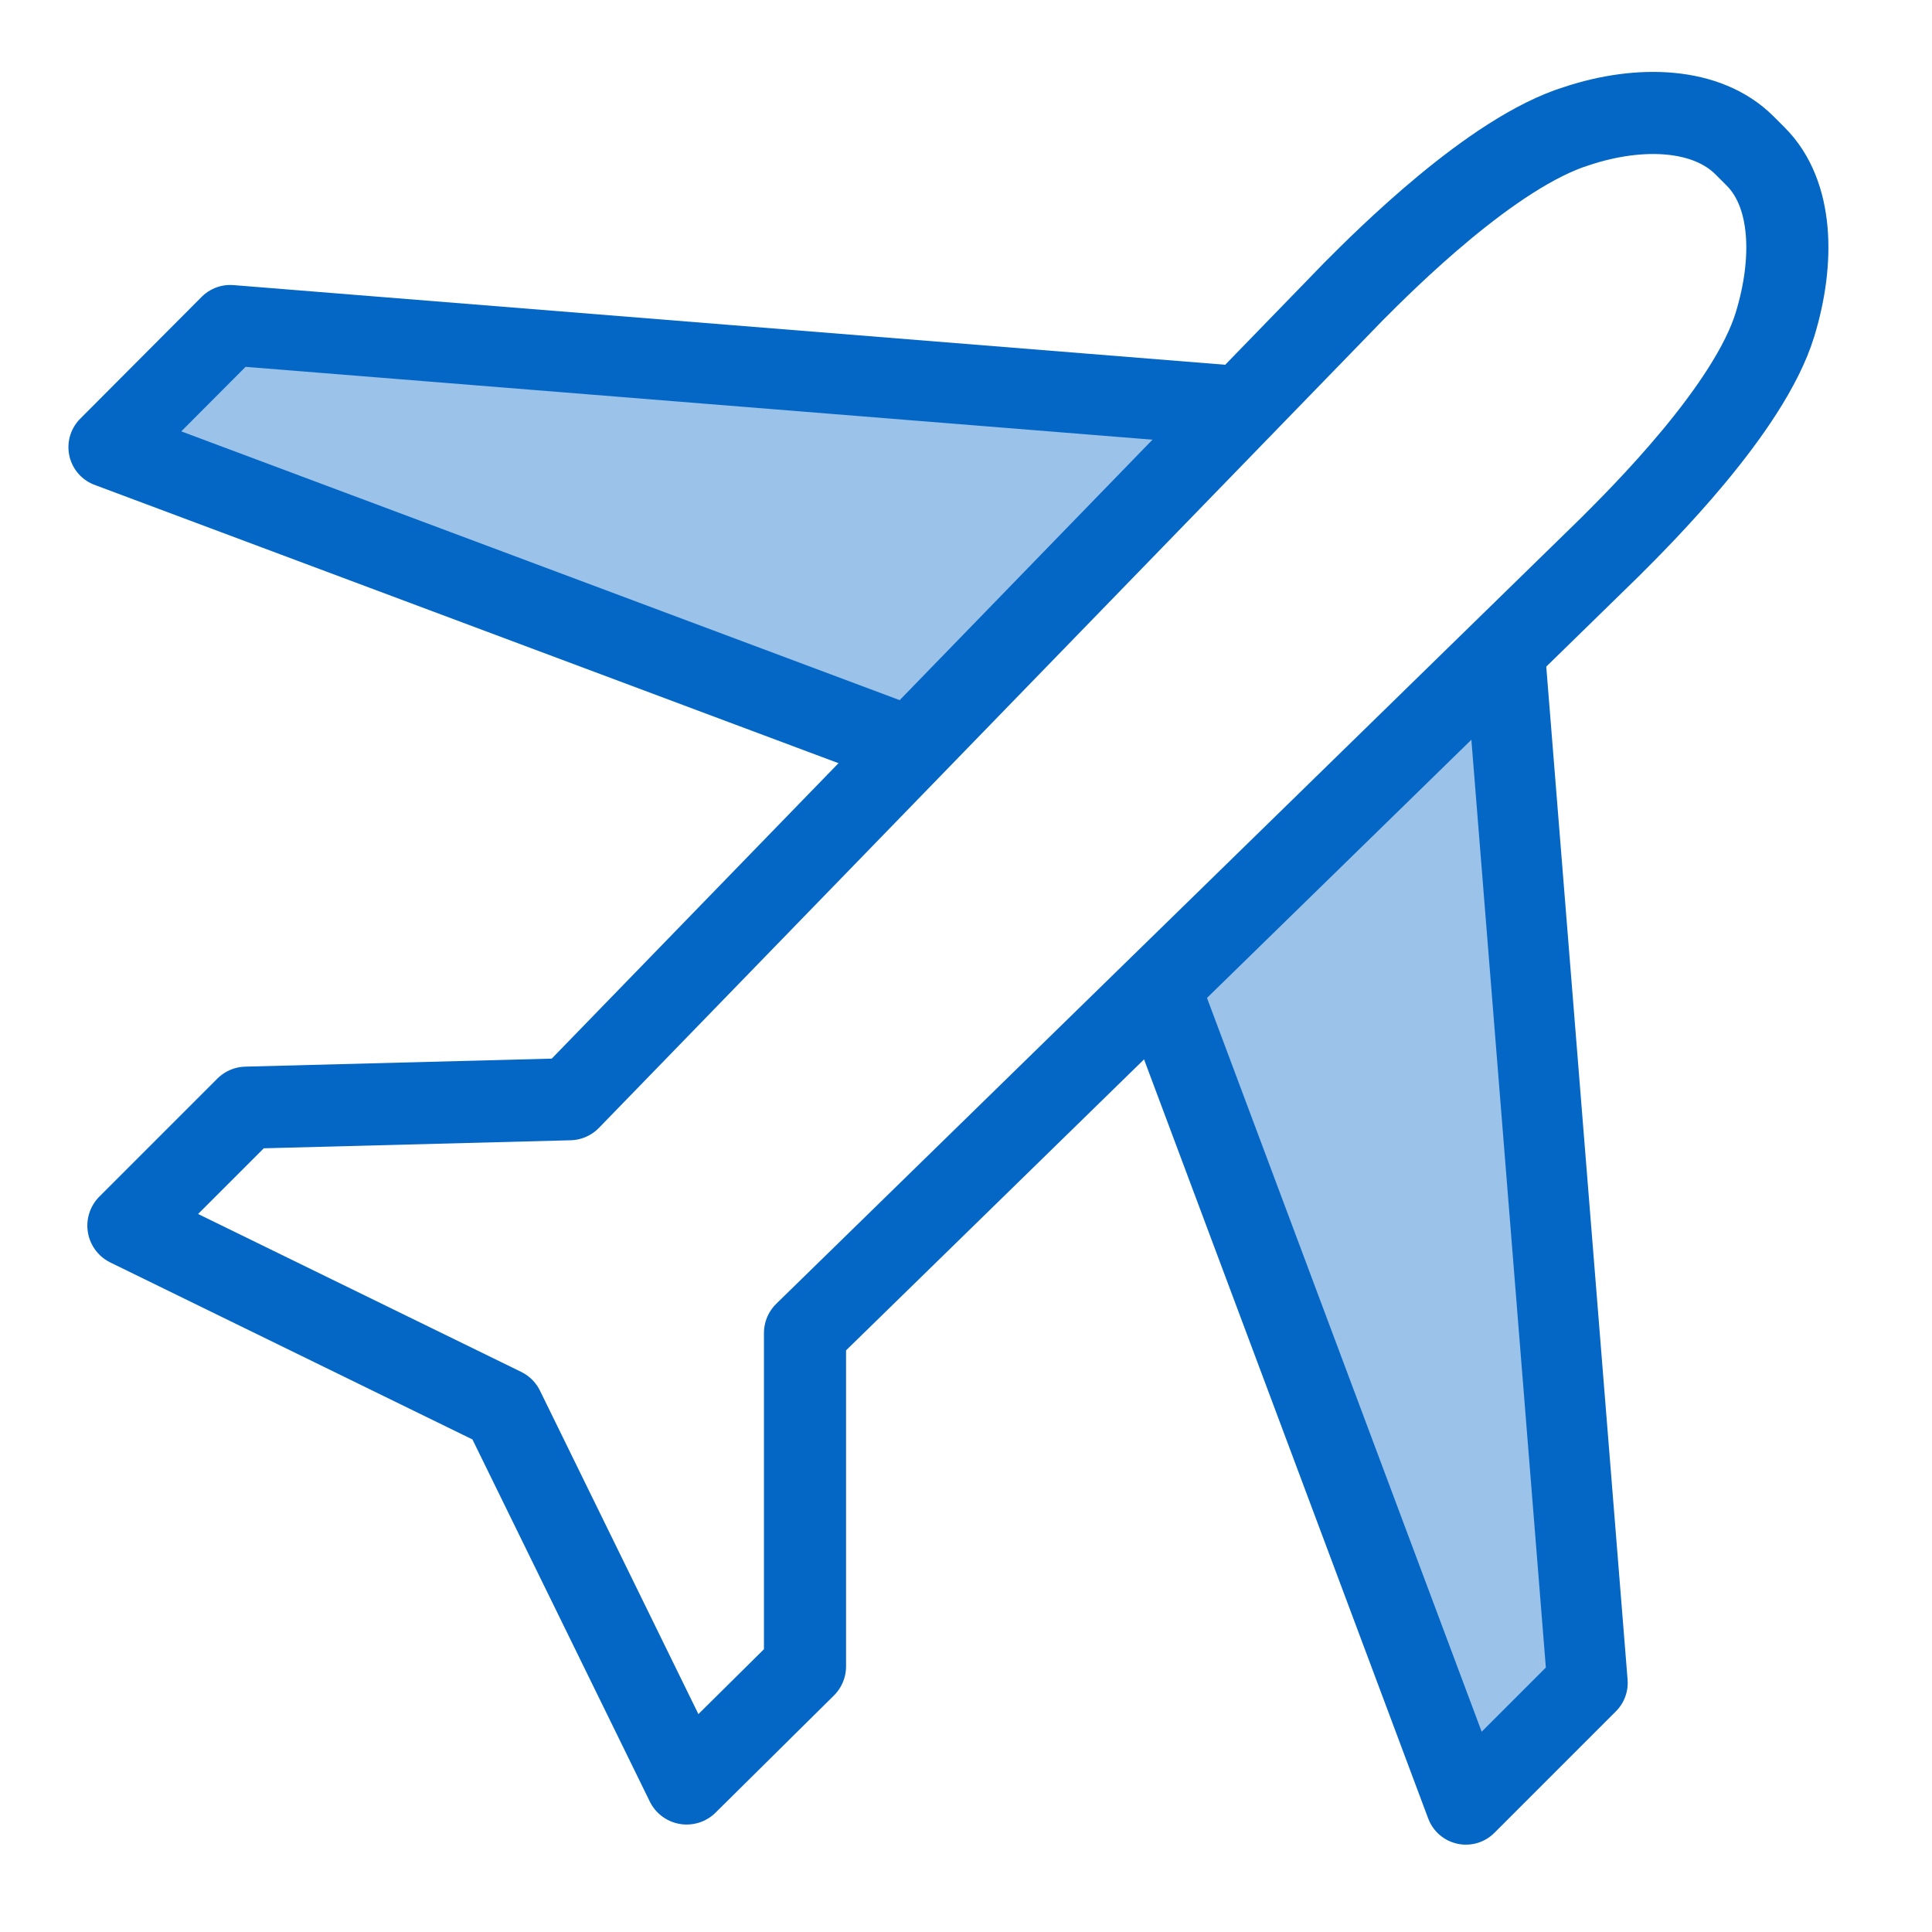 <svg id="Layer_1" data-name="Layer 1" xmlns="http://www.w3.org/2000/svg" viewBox="0 0 48 48"><defs><style>.cls-1{fill:#9bc2e8;stroke-width:2px;}.cls-1,.cls-2{stroke:#0467c6;stroke-linecap:round;stroke-linejoin:round;}.cls-2{fill:none;stroke-width:2.04px;}</style></defs><title>Travel</title><polyline class="cls-1" points="30.87 10.1 5.72 8.08 2.7 11.11 22.64 18.57"/><polyline class="cls-1" points="37.38 16.15 39.44 41.81 36.42 44.83 28.81 24.5"/><path class="cls-2" d="M6.12,27.52,3.19,30.45,12.5,35h0l4.56,9.31L20,41.4l0-8.28L40,13.59c.74-.74,3.46-3.43,4.1-5.53.48-1.57.45-3.24-.48-4.17l-.28-.28c-.93-.93-2.59-1-4.16-.48-2.11.65-4.8,3.36-5.54,4.1L14.15,27.31Z"/></svg>